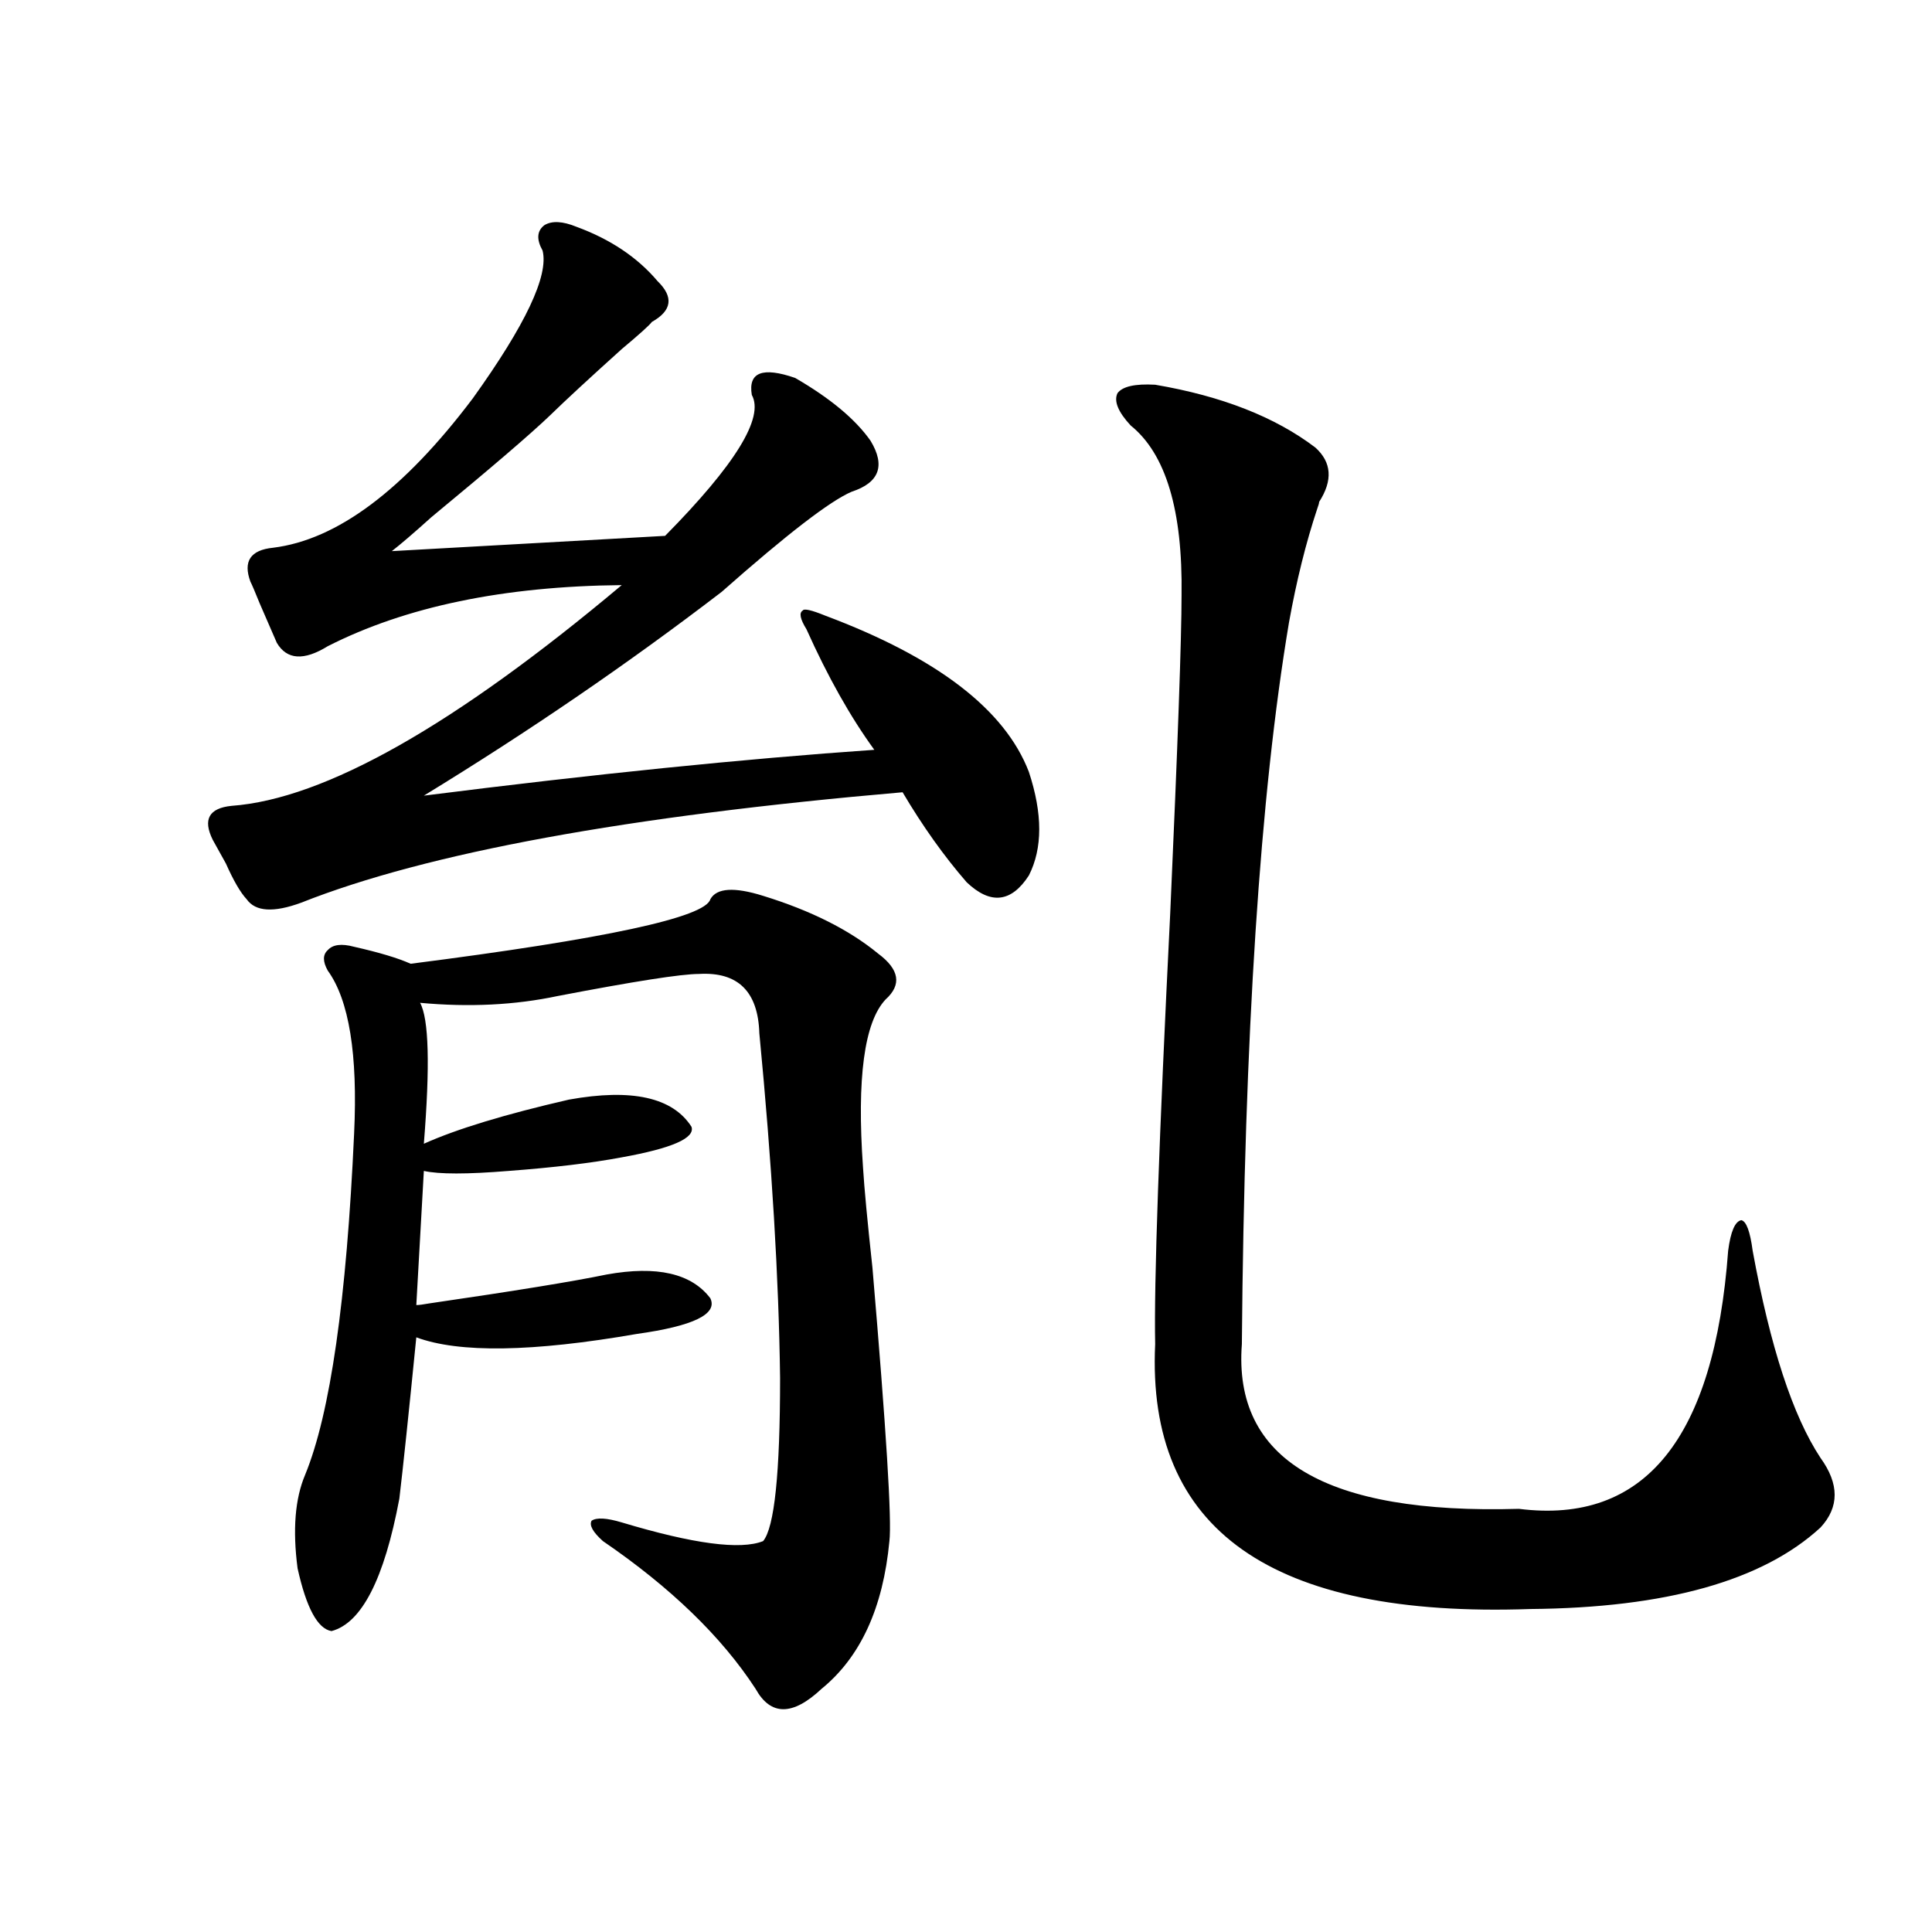 <?xml version="1.0" encoding="utf-8"?>
<!-- Generator: Adobe Illustrator 16.0.0, SVG Export Plug-In . SVG Version: 6.00 Build 0)  -->
<!DOCTYPE svg PUBLIC "-//W3C//DTD SVG 1.1//EN" "http://www.w3.org/Graphics/SVG/1.1/DTD/svg11.dtd">
<svg version="1.1" id="图层_1" xmlns="http://www.w3.org/2000/svg" xmlns:xlink="http://www.w3.org/1999/xlink" x="0px" y="0px"
	 width="1000px" height="1000px" viewBox="0 0 1000 1000" enable-background="new 0 0 1000 1000" xml:space="preserve">
<path d="M298.407,117.395c17.561,6.454,31.539,15.82,41.95,28.125c8.445,8.212,7.47,15.243-2.927,21.094
	c-1.311,1.758-6.509,6.454-15.609,14.063c-16.92,15.243-29.268,26.669-37.072,34.277c-9.756,9.38-30.243,26.958-61.462,52.734
	c-9.115,8.212-15.944,14.063-20.487,17.578l141.46-7.91c36.417-36.914,51.371-61.222,44.877-72.949
	c-1.951-11.714,5.519-14.64,22.438-8.789c18.201,10.547,31.219,21.396,39.023,32.52c7.805,12.896,4.543,21.685-9.756,26.367
	c-11.066,4.696-33.505,21.973-67.315,51.855c-48.139,36.914-99.51,72.07-154.143,105.469
	c87.803-11.124,165.515-19.034,233.165-23.73c-12.362-16.987-24.069-37.793-35.121-62.402c-3.262-5.273-3.902-8.487-1.951-9.668
	c0.641-1.167,4.543-0.288,11.707,2.637c57.88,21.685,93.001,48.642,105.363,80.859c7.149,21.685,7.149,39.551,0,53.613
	c-9.115,14.063-19.847,15.243-32.194,3.516c-11.707-13.472-22.773-29.004-33.17-46.582
	c-142.436,12.305-246.183,31.353-311.212,57.129c-14.313,5.273-23.749,4.696-28.292-1.758c-3.262-3.516-6.829-9.668-10.731-18.457
	c-3.262-5.851-5.533-9.956-6.829-12.305c-5.213-10.547-1.951-16.397,9.756-17.578c48.124-3.516,115.439-41.597,201.946-114.258
	c-61.142,0.591-111.872,11.138-152.191,31.641c-12.362,7.622-21.143,7.031-26.341-1.758c-1.311-2.925-4.237-9.668-8.78-20.215
	c-2.606-6.44-4.237-10.245-4.878-11.426c-3.902-10.547,0-16.397,11.707-17.578c33.17-4.093,67.636-29.883,103.412-77.344
	c27.316-38.081,39.344-63.569,36.097-76.465c-3.262-5.851-2.927-10.245,0.976-13.184
	C285.725,114.181,291.243,114.47,298.407,117.395z M394.99,463.684c24.71,7.622,44.542,17.578,59.511,29.883
	c11.052,8.212,12.348,16.122,3.902,23.73c-11.066,11.728-14.969,40.731-11.707,87.012c0.641,10.547,2.271,27.837,4.878,51.855
	c7.149,83.798,10.076,130.957,8.78,141.504c-3.262,34.565-14.969,60.054-35.121,76.465c-14.969,14.063-26.341,14.063-34.146,0
	c-17.561-26.958-43.901-52.446-79.022-76.465c-5.213-4.683-7.164-8.198-5.854-10.547c2.592-1.758,7.805-1.456,15.609,0.879
	c37.072,11.138,61.462,14.364,73.169,9.668c5.854-7.031,8.78-35.156,8.78-84.375c-0.655-51.554-4.237-111.03-10.731-178.418
	c-0.655-21.671-11.066-31.929-31.219-30.762c-9.115,0-33.505,3.817-73.169,11.426c-22.118,4.696-45.853,5.864-71.218,3.516
	c4.543,8.212,5.198,32.52,1.951,72.949c16.905-7.608,41.95-15.229,75.12-22.852c32.515-5.851,53.657-1.167,63.413,14.063
	c1.951,5.864-10.091,11.138-36.097,15.82c-15.609,2.938-35.121,5.273-58.535,7.031c-21.463,1.758-36.097,1.758-43.901,0
	l-3.902,69.434c1.296,0,3.567-0.288,6.829-0.879c44.222-6.44,74.785-11.426,91.705-14.941c26.006-4.683,43.901-0.577,53.657,12.305
	c3.902,8.212-8.78,14.364-38.048,18.457c-53.992,9.38-92.04,9.97-114.144,1.758c-3.902,39.263-6.829,67.099-8.78,83.496
	c-7.805,41.597-19.512,64.448-35.121,68.555c-7.164-1.181-13.018-12.017-17.561-32.52c-2.606-19.913-1.311-36.035,3.902-48.34
	c13.003-31.641,21.463-90.527,25.365-176.66c1.951-41.007-2.606-69.132-13.658-84.375c-2.606-4.683-2.606-8.198,0-10.547
	c2.592-2.925,7.149-3.516,13.658-1.758c13.003,2.938,22.759,5.864,29.268,8.789c100.806-12.882,152.512-24.019,155.118-33.398
	C370.921,459.591,380.021,459.001,394.99,463.684z M597.912,199.133c34.466,5.864,62.103,16.699,82.925,32.52
	c8.445,7.622,9.101,17.001,1.951,28.125c0,0.591-0.335,1.758-0.976,3.516c-5.854,17.578-10.731,37.216-14.634,58.887
	c-14.969,89.071-23.094,213.574-24.39,373.535c-4.558,59.766,43.246,88.192,143.411,85.254
	c65.029,8.212,101.126-36.323,108.29-133.594c1.296-9.956,3.567-15.229,6.829-15.82c2.592,0.591,4.543,5.864,5.854,15.82
	c9.101,49.81,20.808,85.556,35.121,107.227c9.756,13.485,9.756,25.488,0,36.035c-29.923,27.534-79.998,41.597-150.24,42.188
	c-133.99,4.683-198.699-41.007-194.142-137.109c-0.655-31.05,1.951-105.469,7.805-223.242c3.902-87.3,5.854-142.081,5.854-164.355
	c0.641-43.945-8.14-73.237-26.341-87.891c-6.509-7.031-8.78-12.593-6.829-16.699C580.992,200.012,587.501,198.556,597.912,199.133z"
	/>
</svg>
